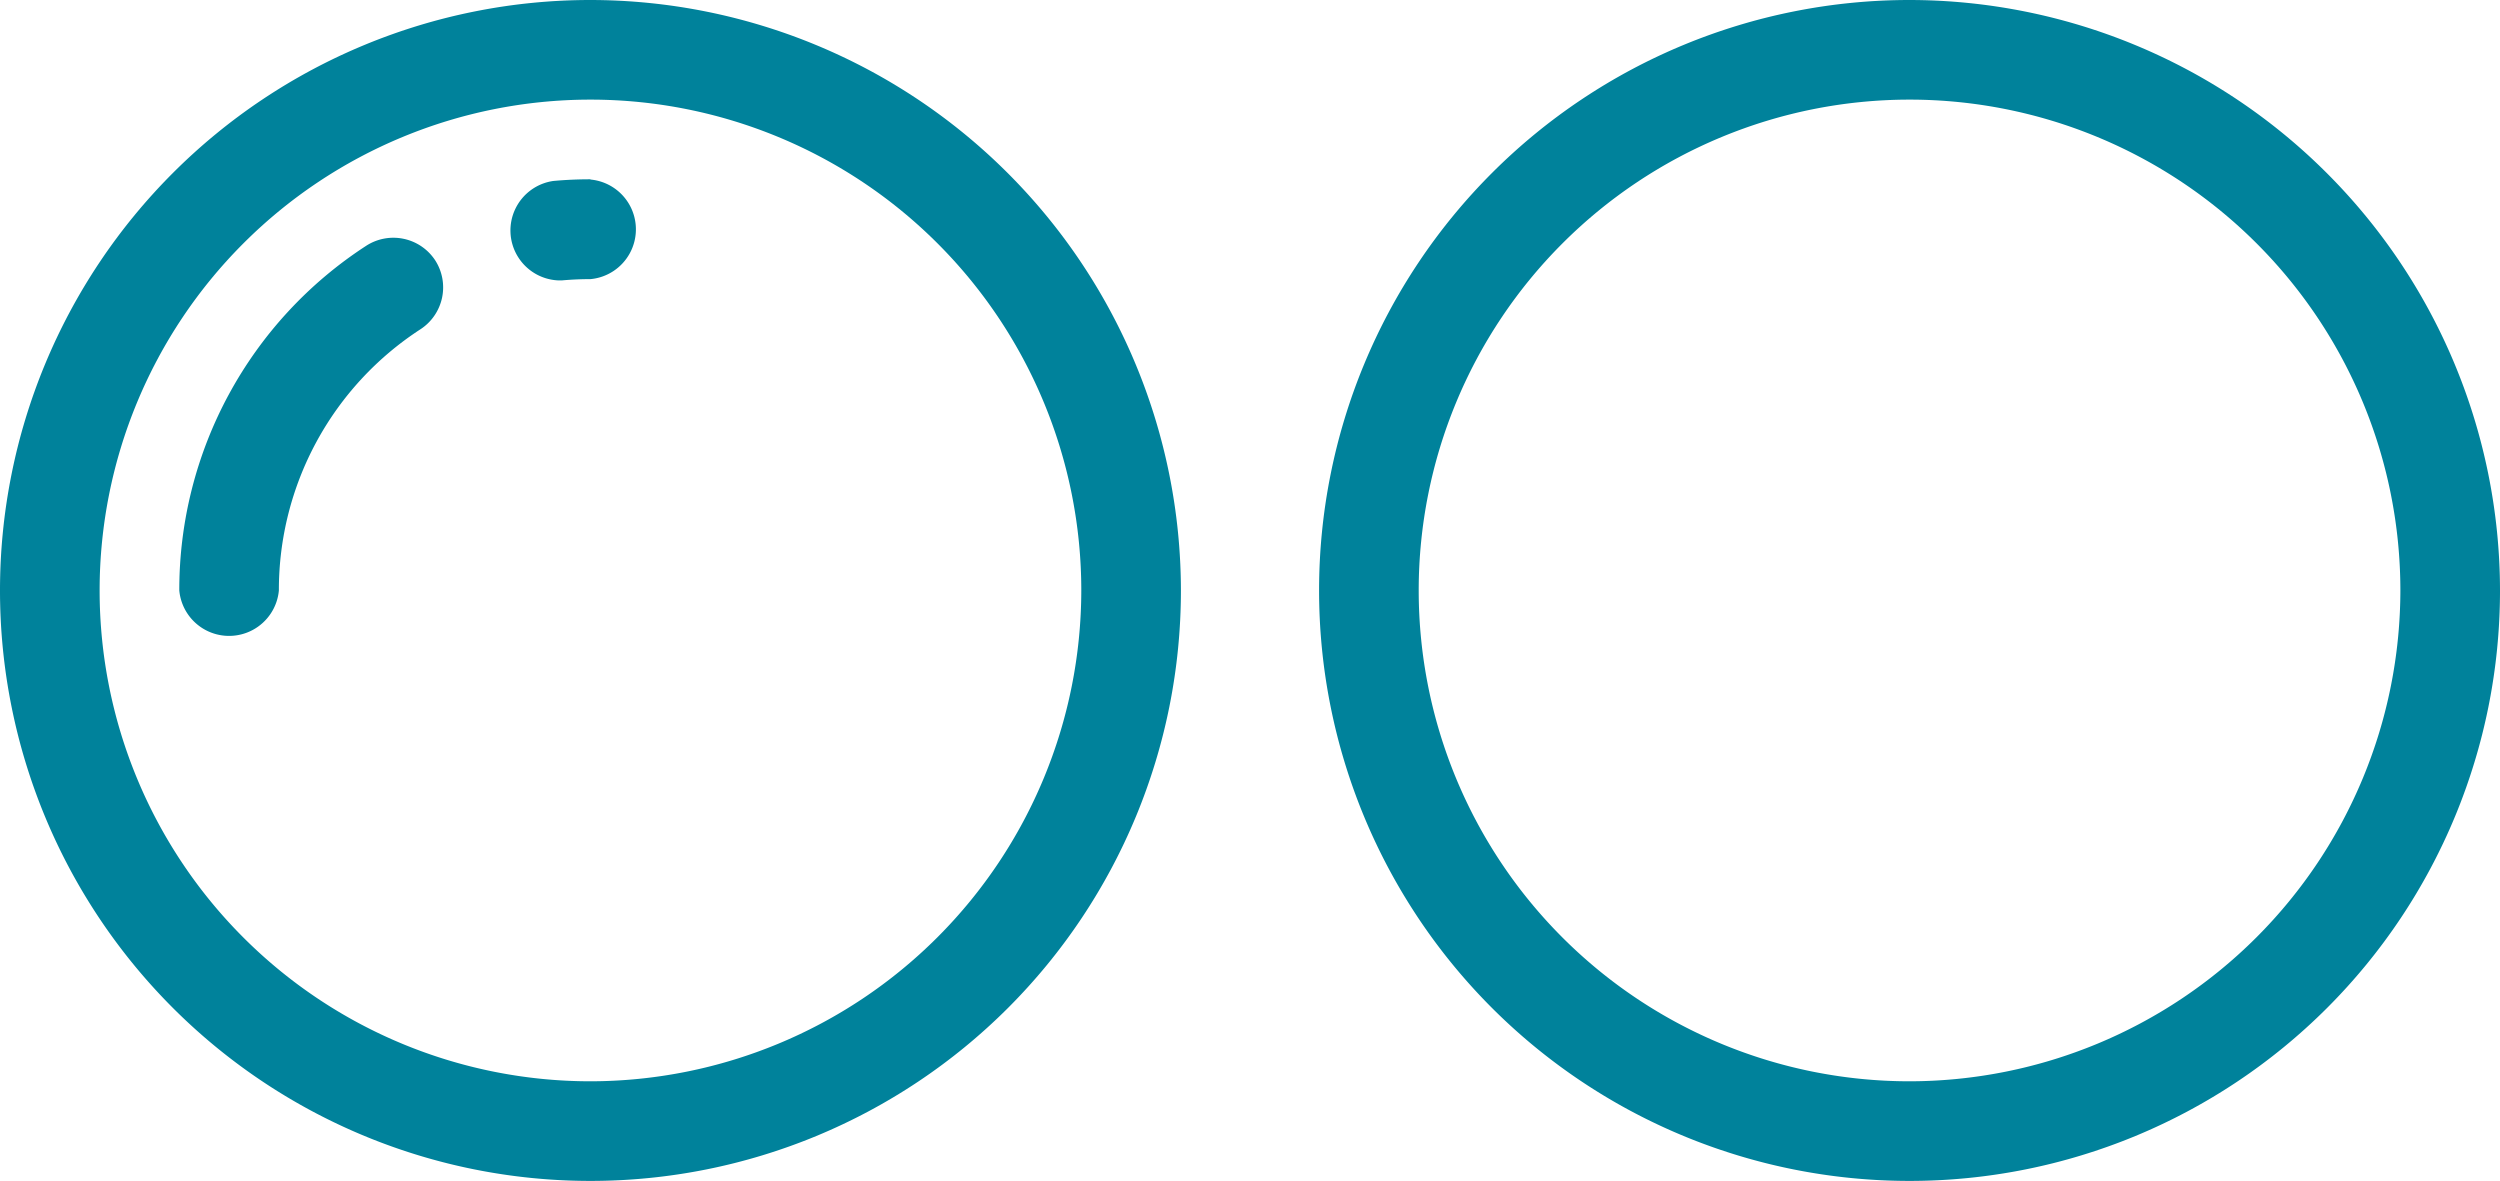 <svg xmlns="http://www.w3.org/2000/svg" width="60" height="28.342" viewBox="0 0 60 28.342">
  <g id="Grupo_3102" data-name="Grupo 3102" transform="translate(-690 -881)">
    <g id="flickr" transform="translate(690 745.925)">
      <g id="Grupo_3094" data-name="Grupo 3094" transform="translate(0 135.075)">
        <g id="Grupo_3093" data-name="Grupo 3093">
          <path id="Caminho_2317" data-name="Caminho 2317" d="M14.171,135.075a14.171,14.171,0,1,0,14.171,14.171A14.187,14.187,0,0,0,14.171,135.075Zm0,25.951a11.78,11.78,0,1,1,11.78-11.78A11.794,11.794,0,0,1,14.171,161.026Z" transform="translate(0 -135.075)" fill="#00829b"/>
        </g>
      </g>
      <g id="Grupo_3096" data-name="Grupo 3096" transform="translate(31.658 135.075)">
        <g id="Grupo_3095" data-name="Grupo 3095">
          <path id="Caminho_2318" data-name="Caminho 2318" d="M284.322,135.075a14.171,14.171,0,1,0,14.171,14.171A14.187,14.187,0,0,0,284.322,135.075Zm0,25.951a11.78,11.78,0,1,1,11.78-11.781A11.794,11.794,0,0,1,284.322,161.026Z" transform="translate(-270.151 -135.075)" fill="#00829b"/>
        </g>
      </g>
      <g id="Grupo_3098" data-name="Grupo 3098" transform="translate(12.191 139.378)">
        <g id="Grupo_3097" data-name="Grupo 3097">
          <path id="Caminho_2319" data-name="Caminho 2319" d="M106.011,171.792c-.3,0-.6.013-.891.04a1.2,1.2,0,0,0,.105,2.386c.036,0,.072,0,.108,0,.224-.02.452-.03.678-.03a1.2,1.2,0,0,0,0-2.39Z" transform="translate(-104.031 -171.792)" fill="#00829b"/>
        </g>
      </g>
      <g id="Grupo_3100" data-name="Grupo 3100" transform="translate(4.303 140.779)">
        <g id="Grupo_3099" data-name="Grupo 3099">
          <path id="Caminho_2320" data-name="Caminho 2320" d="M42.858,184.292a1.2,1.2,0,0,0-1.654-.349,9.843,9.843,0,0,0-4.487,8.273,1.2,1.2,0,0,0,2.39,0,7.46,7.46,0,0,1,3.4-6.27A1.2,1.2,0,0,0,42.858,184.292Z" transform="translate(-36.717 -183.749)" fill="#00829b"/>
        </g>
      </g>
    </g>
  </g>
</svg>
